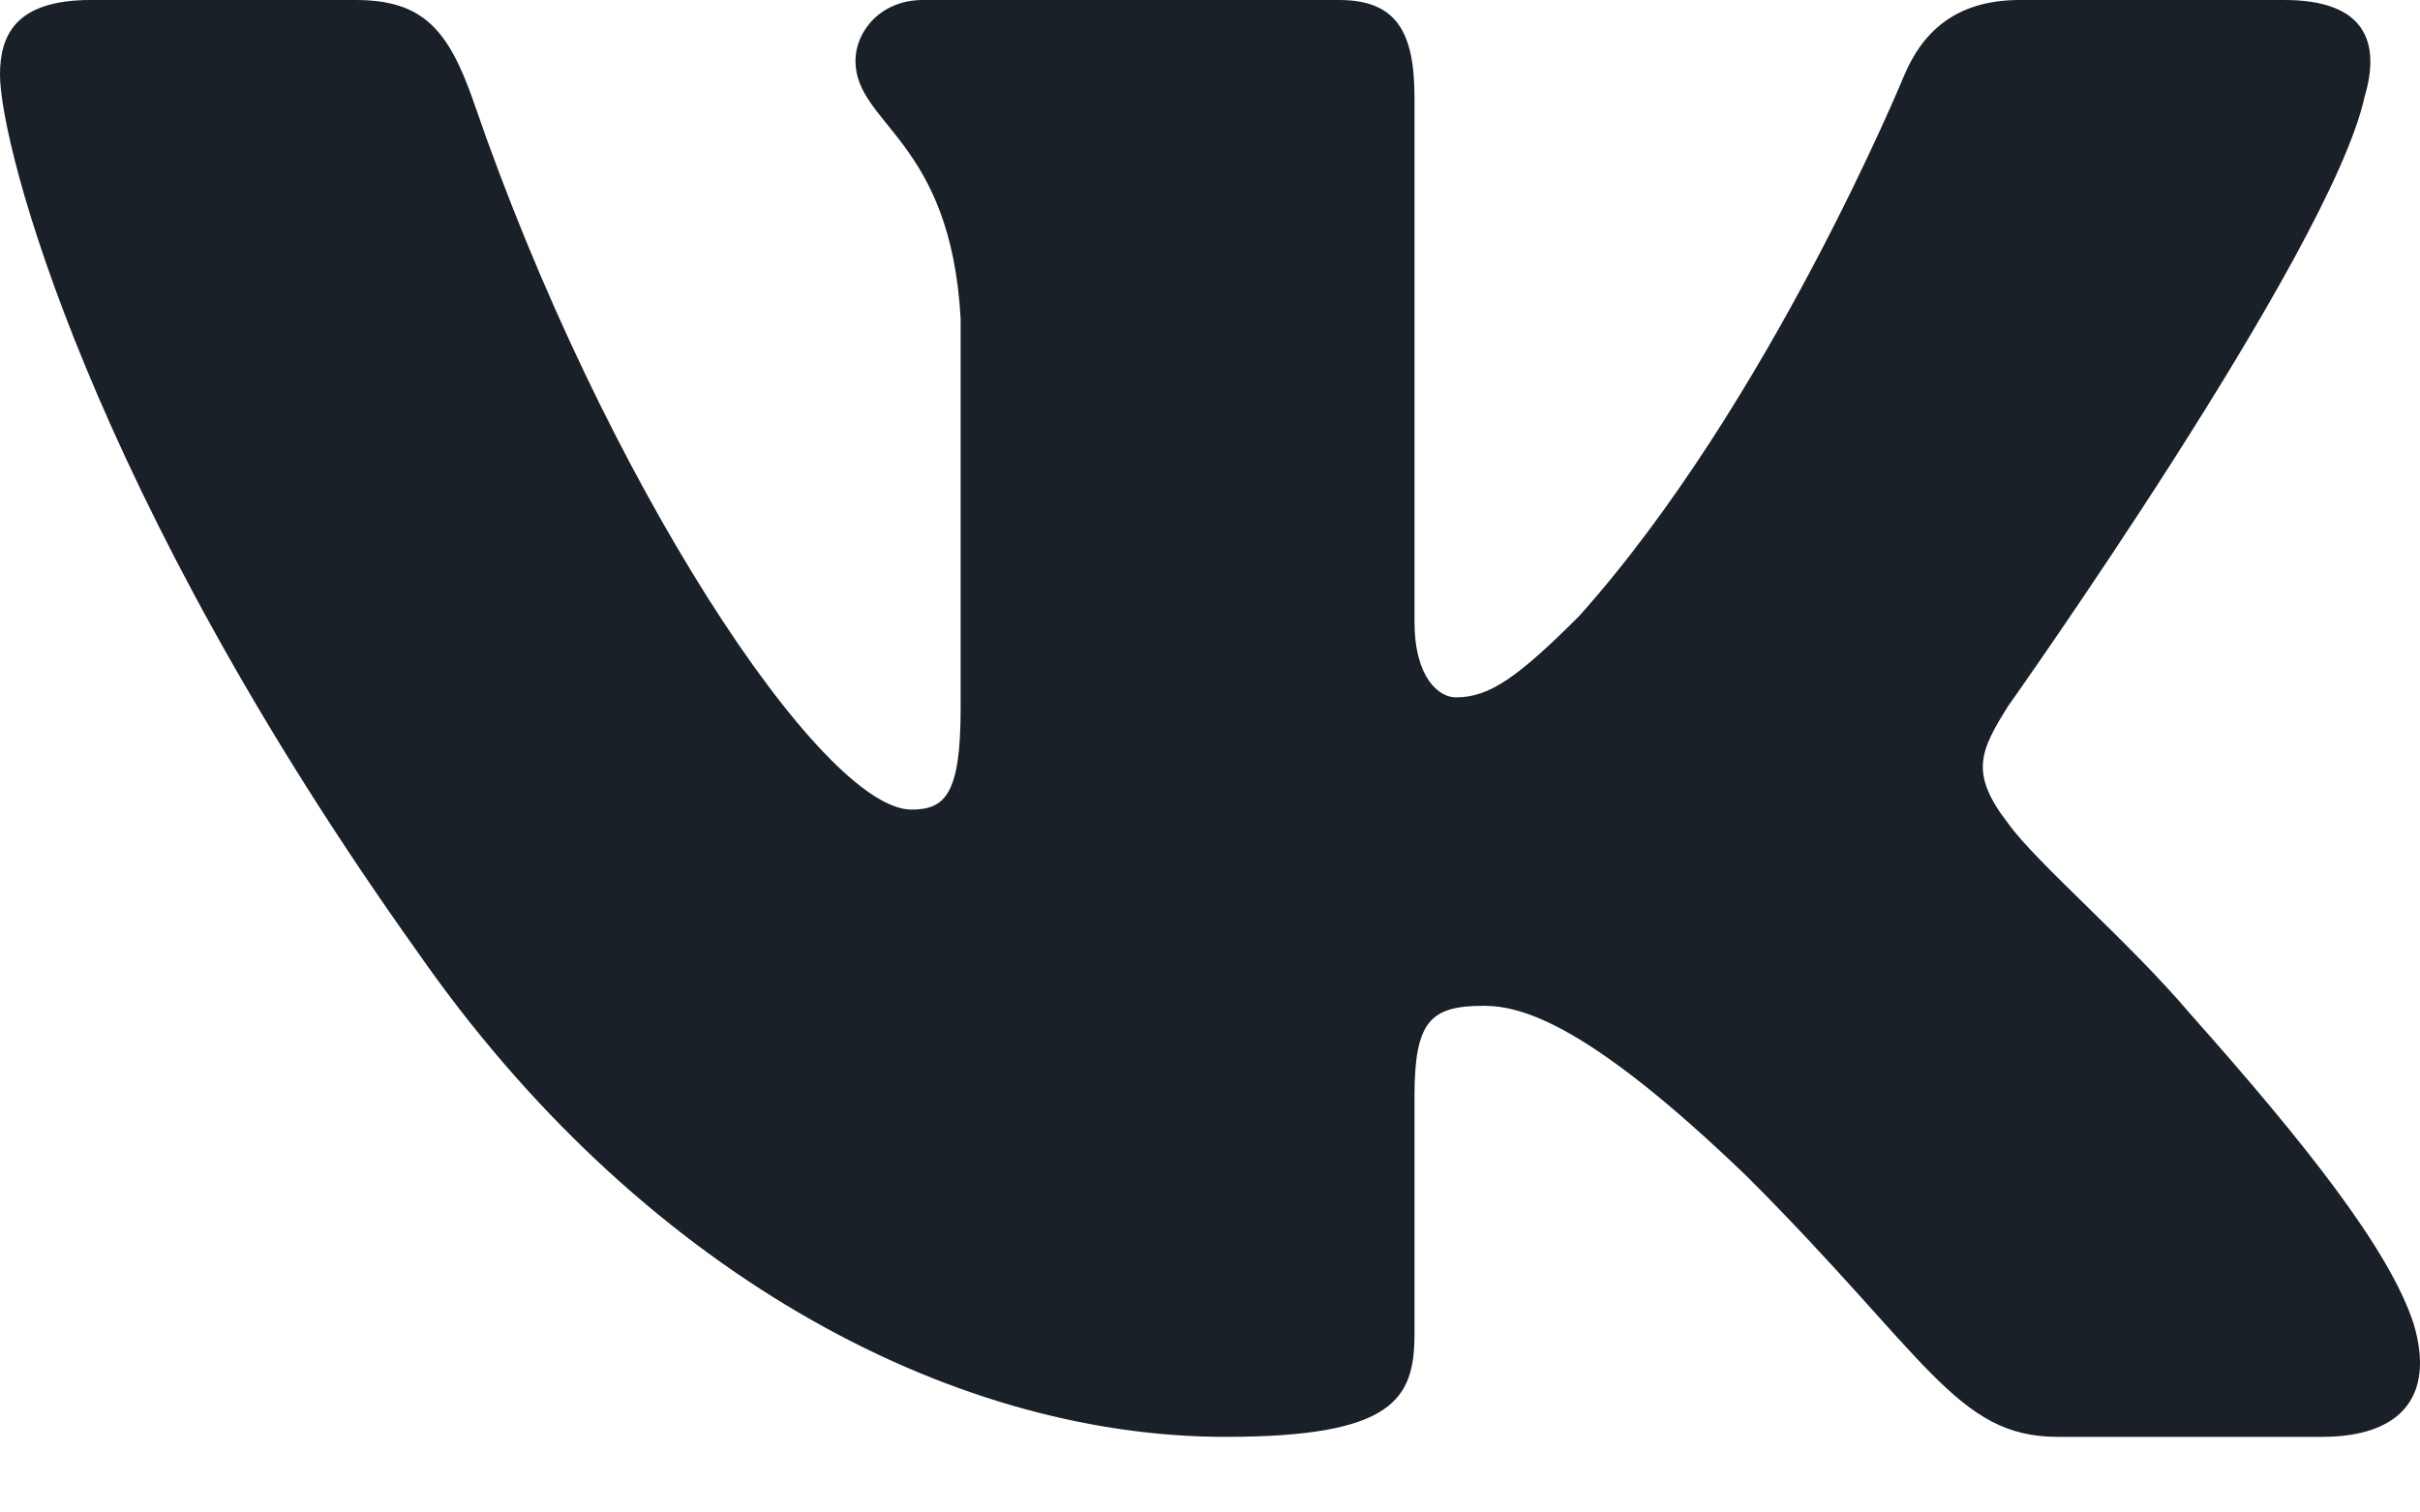 <?xml version="1.0" encoding="UTF-8"?> <svg xmlns="http://www.w3.org/2000/svg" width="24" height="15" viewBox="0 0 24 15" fill="none"><path fill-rule="evenodd" clip-rule="evenodd" d="M3.526 0H0.9C0.15 0 0 0.353 0 0.742C0 1.438 0.89 4.886 4.145 9.447C6.314 12.562 9.371 14.25 12.153 14.25C13.822 14.25 14.028 13.875 14.028 13.229V10.875C14.028 10.125 14.186 9.975 14.715 9.975C15.104 9.975 15.772 10.17 17.33 11.672C19.11 13.452 19.403 14.25 20.405 14.25H23.03C23.781 14.25 24.156 13.875 23.939 13.135C23.703 12.397 22.852 11.327 21.725 10.059C21.113 9.336 20.195 8.557 19.917 8.168C19.527 7.667 19.638 7.445 19.917 7C19.917 7 23.115 2.494 23.449 0.965C23.616 0.409 23.449 0 22.655 0H20.03C19.362 0 19.054 0.353 18.887 0.742C18.887 0.742 17.552 3.996 15.661 6.11C15.049 6.721 14.771 6.916 14.437 6.916C14.27 6.916 14.028 6.721 14.028 6.165V0.965C14.028 0.297 13.835 0 13.278 0H9.152C8.735 0 8.484 0.31 8.484 0.603C8.484 1.236 9.43 1.382 9.527 3.162V7.027C9.527 7.875 9.374 8.029 9.04 8.029C8.15 8.029 5.985 4.76 4.701 1.021C4.449 0.294 4.197 0 3.526 0Z" fill="#192028"></path></svg> 